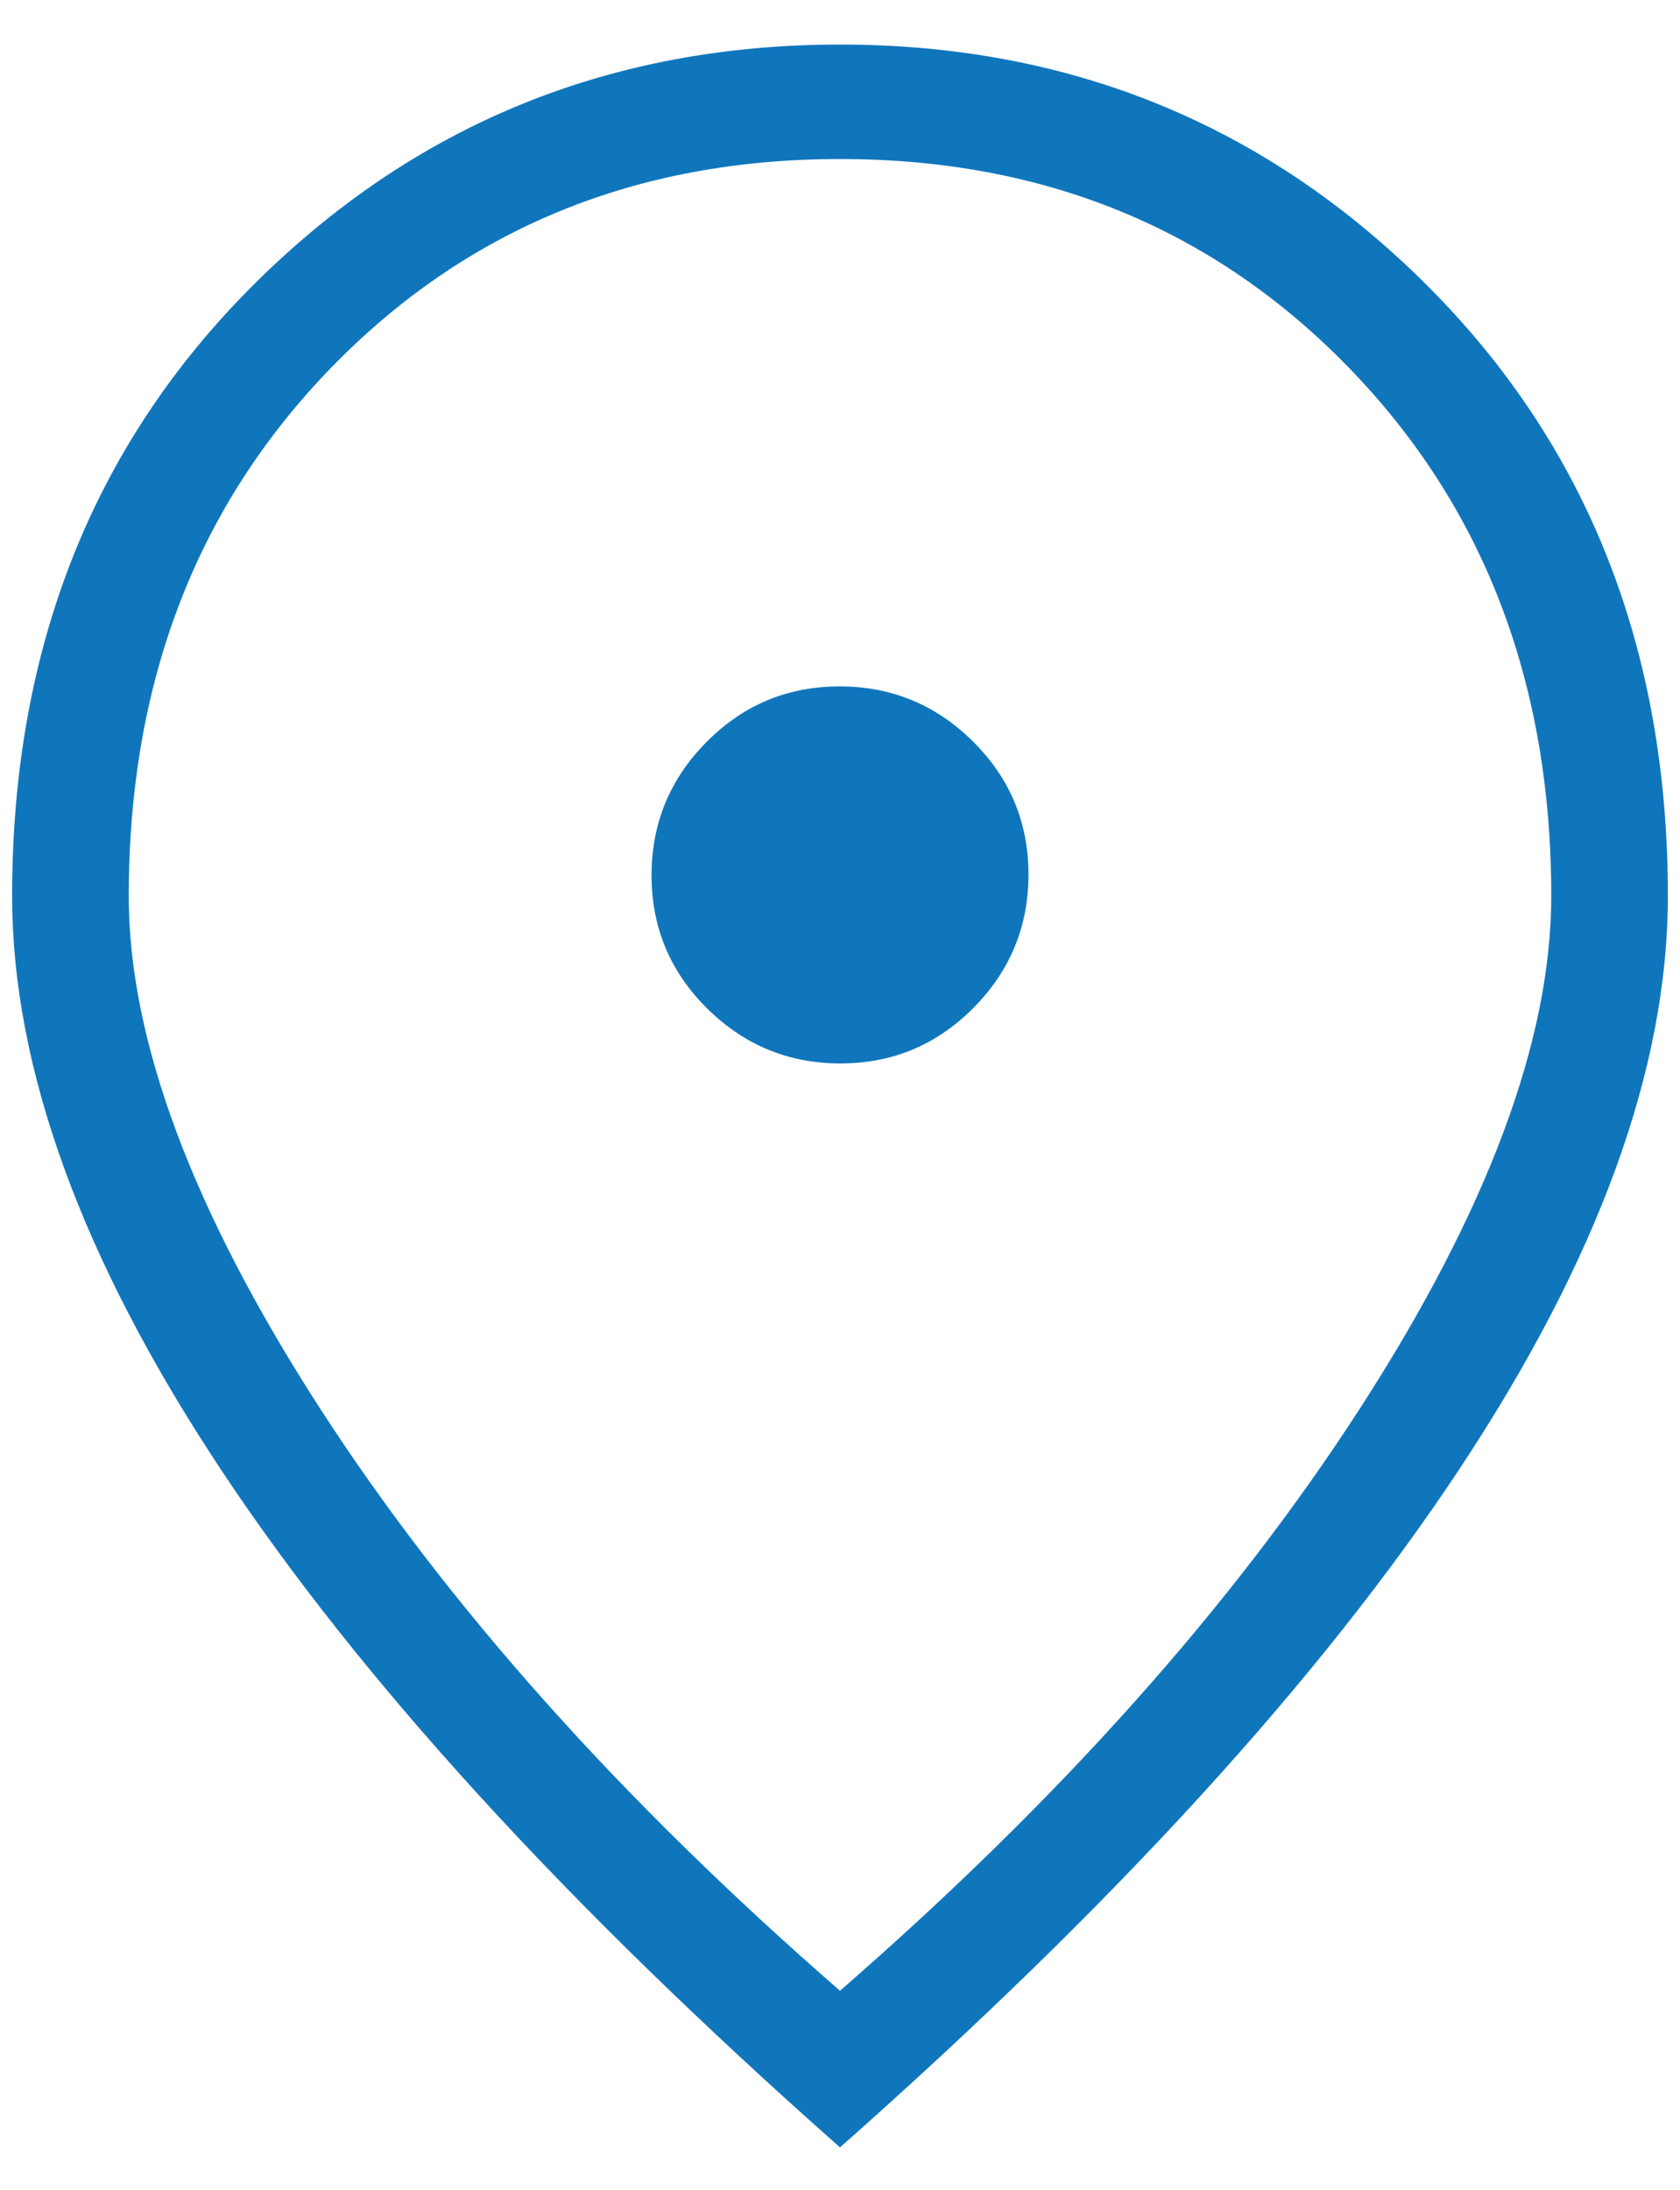 <svg width="33" height="43" viewBox="0 0 33 43" fill="none" xmlns="http://www.w3.org/2000/svg">
<path d="M16.508 20.883C17.528 20.883 18.399 20.52 19.12 19.793C19.841 19.067 20.202 18.194 20.202 17.173C20.202 16.153 19.839 15.282 19.112 14.561C18.386 13.84 17.512 13.479 16.492 13.479C15.472 13.479 14.601 13.842 13.88 14.569C13.159 15.295 12.798 16.169 12.798 17.189C12.798 18.209 13.161 19.08 13.888 19.801C14.615 20.522 15.488 20.883 16.508 20.883ZM16.5 39.093C20.807 35.344 24.212 31.531 26.716 27.654C29.219 23.777 30.471 20.425 30.471 17.596C30.471 13.403 29.143 9.943 26.489 7.214C23.834 4.486 20.505 3.123 16.5 3.123C12.495 3.123 9.166 4.486 6.511 7.214C3.857 9.943 2.529 13.403 2.529 17.596C2.529 20.425 3.781 23.777 6.284 27.654C8.788 31.531 12.193 35.344 16.5 39.093ZM16.5 42.169C11.115 37.407 7.058 32.965 4.33 28.844C1.602 24.724 0.238 20.974 0.238 17.596C0.238 12.748 1.816 8.749 4.974 5.599C8.13 2.45 11.973 0.875 16.5 0.875C21.028 0.875 24.87 2.45 28.026 5.599C31.184 8.749 32.762 12.748 32.762 17.596C32.762 20.974 31.398 24.724 28.67 28.844C25.942 32.965 21.886 37.407 16.5 42.169Z" fill="#1076BC"/>
</svg>
